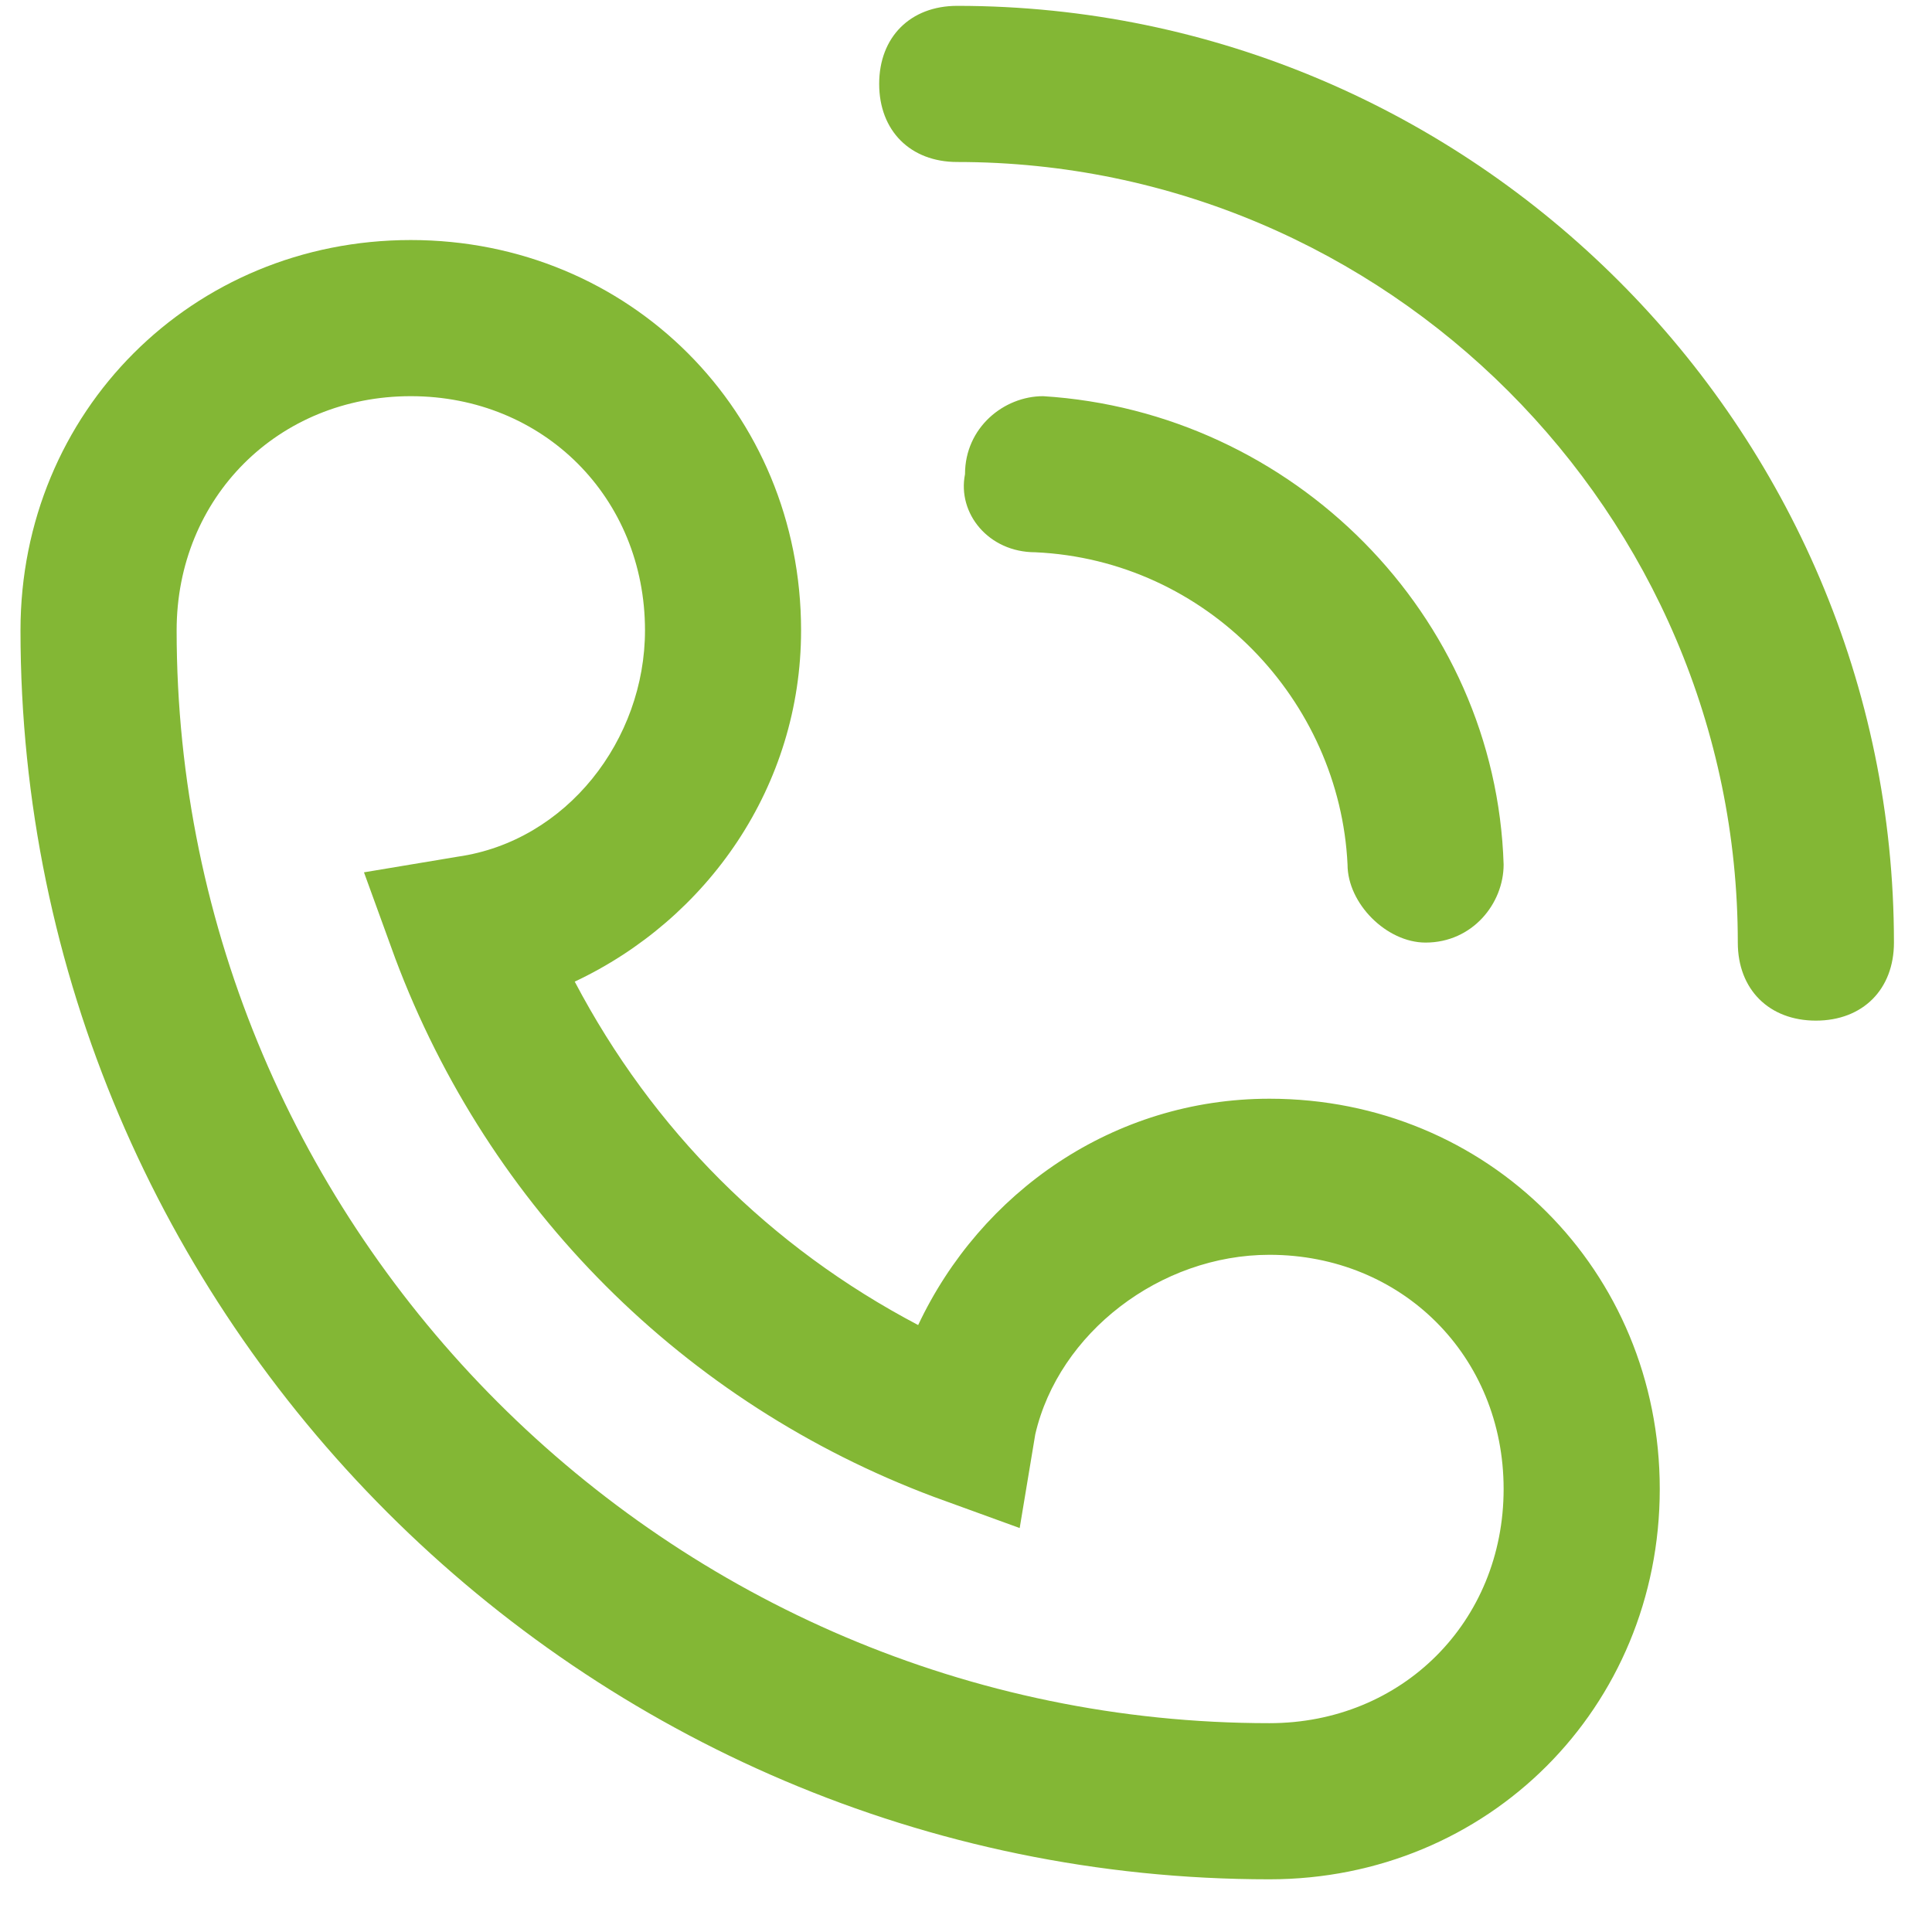 <svg width="33" height="33" viewBox="0 0 33 33" fill="none" xmlns="http://www.w3.org/2000/svg">
<path d="M17.683 9.433C20.617 9.567 22.883 11.967 23.017 14.767C23.017 15.433 23.683 16.1 24.35 16.1C25.15 16.1 25.683 15.433 25.683 14.767C25.55 10.5 22.083 7.033 17.817 6.767C17.15 6.767 16.483 7.3 16.483 8.1C16.35 8.767 16.883 9.433 17.683 9.433ZM16.35 0.1C15.55 0.1 15.017 0.633 15.017 1.433C15.017 2.233 15.55 2.767 16.35 2.767C23.683 2.767 29.683 8.767 29.683 16.1C29.683 16.9 30.217 17.433 31.017 17.433C31.817 17.433 32.35 16.9 32.35 16.1C32.35 7.3 25.15 0.1 16.35 0.1ZM21.683 18.767C19.017 18.767 16.75 20.367 15.683 22.633C13.15 21.3 11.15 19.3 9.817 16.767C12.083 15.7 13.683 13.433 13.683 10.767C13.683 7.033 10.75 4.1 7.017 4.1C3.283 4.1 0.35 7.033 0.35 10.767C0.35 22.5 9.95 32.1 21.683 32.1C25.417 32.1 28.35 29.167 28.35 25.433C28.35 21.7 25.417 18.767 21.683 18.767ZM21.683 29.433C11.417 29.433 3.017 21.033 3.017 10.767C3.017 8.5 4.75 6.767 7.017 6.767C9.283 6.767 11.017 8.5 11.017 10.767C11.017 12.633 9.683 14.367 7.817 14.633L6.217 14.9L6.75 16.367C8.35 20.633 11.683 23.967 15.95 25.567L17.417 26.1L17.683 24.5C18.083 22.767 19.817 21.433 21.683 21.433C23.95 21.433 25.683 23.167 25.683 25.433C25.683 27.7 23.95 29.433 21.683 29.433Z" fill="#83B735"/>
</svg>
